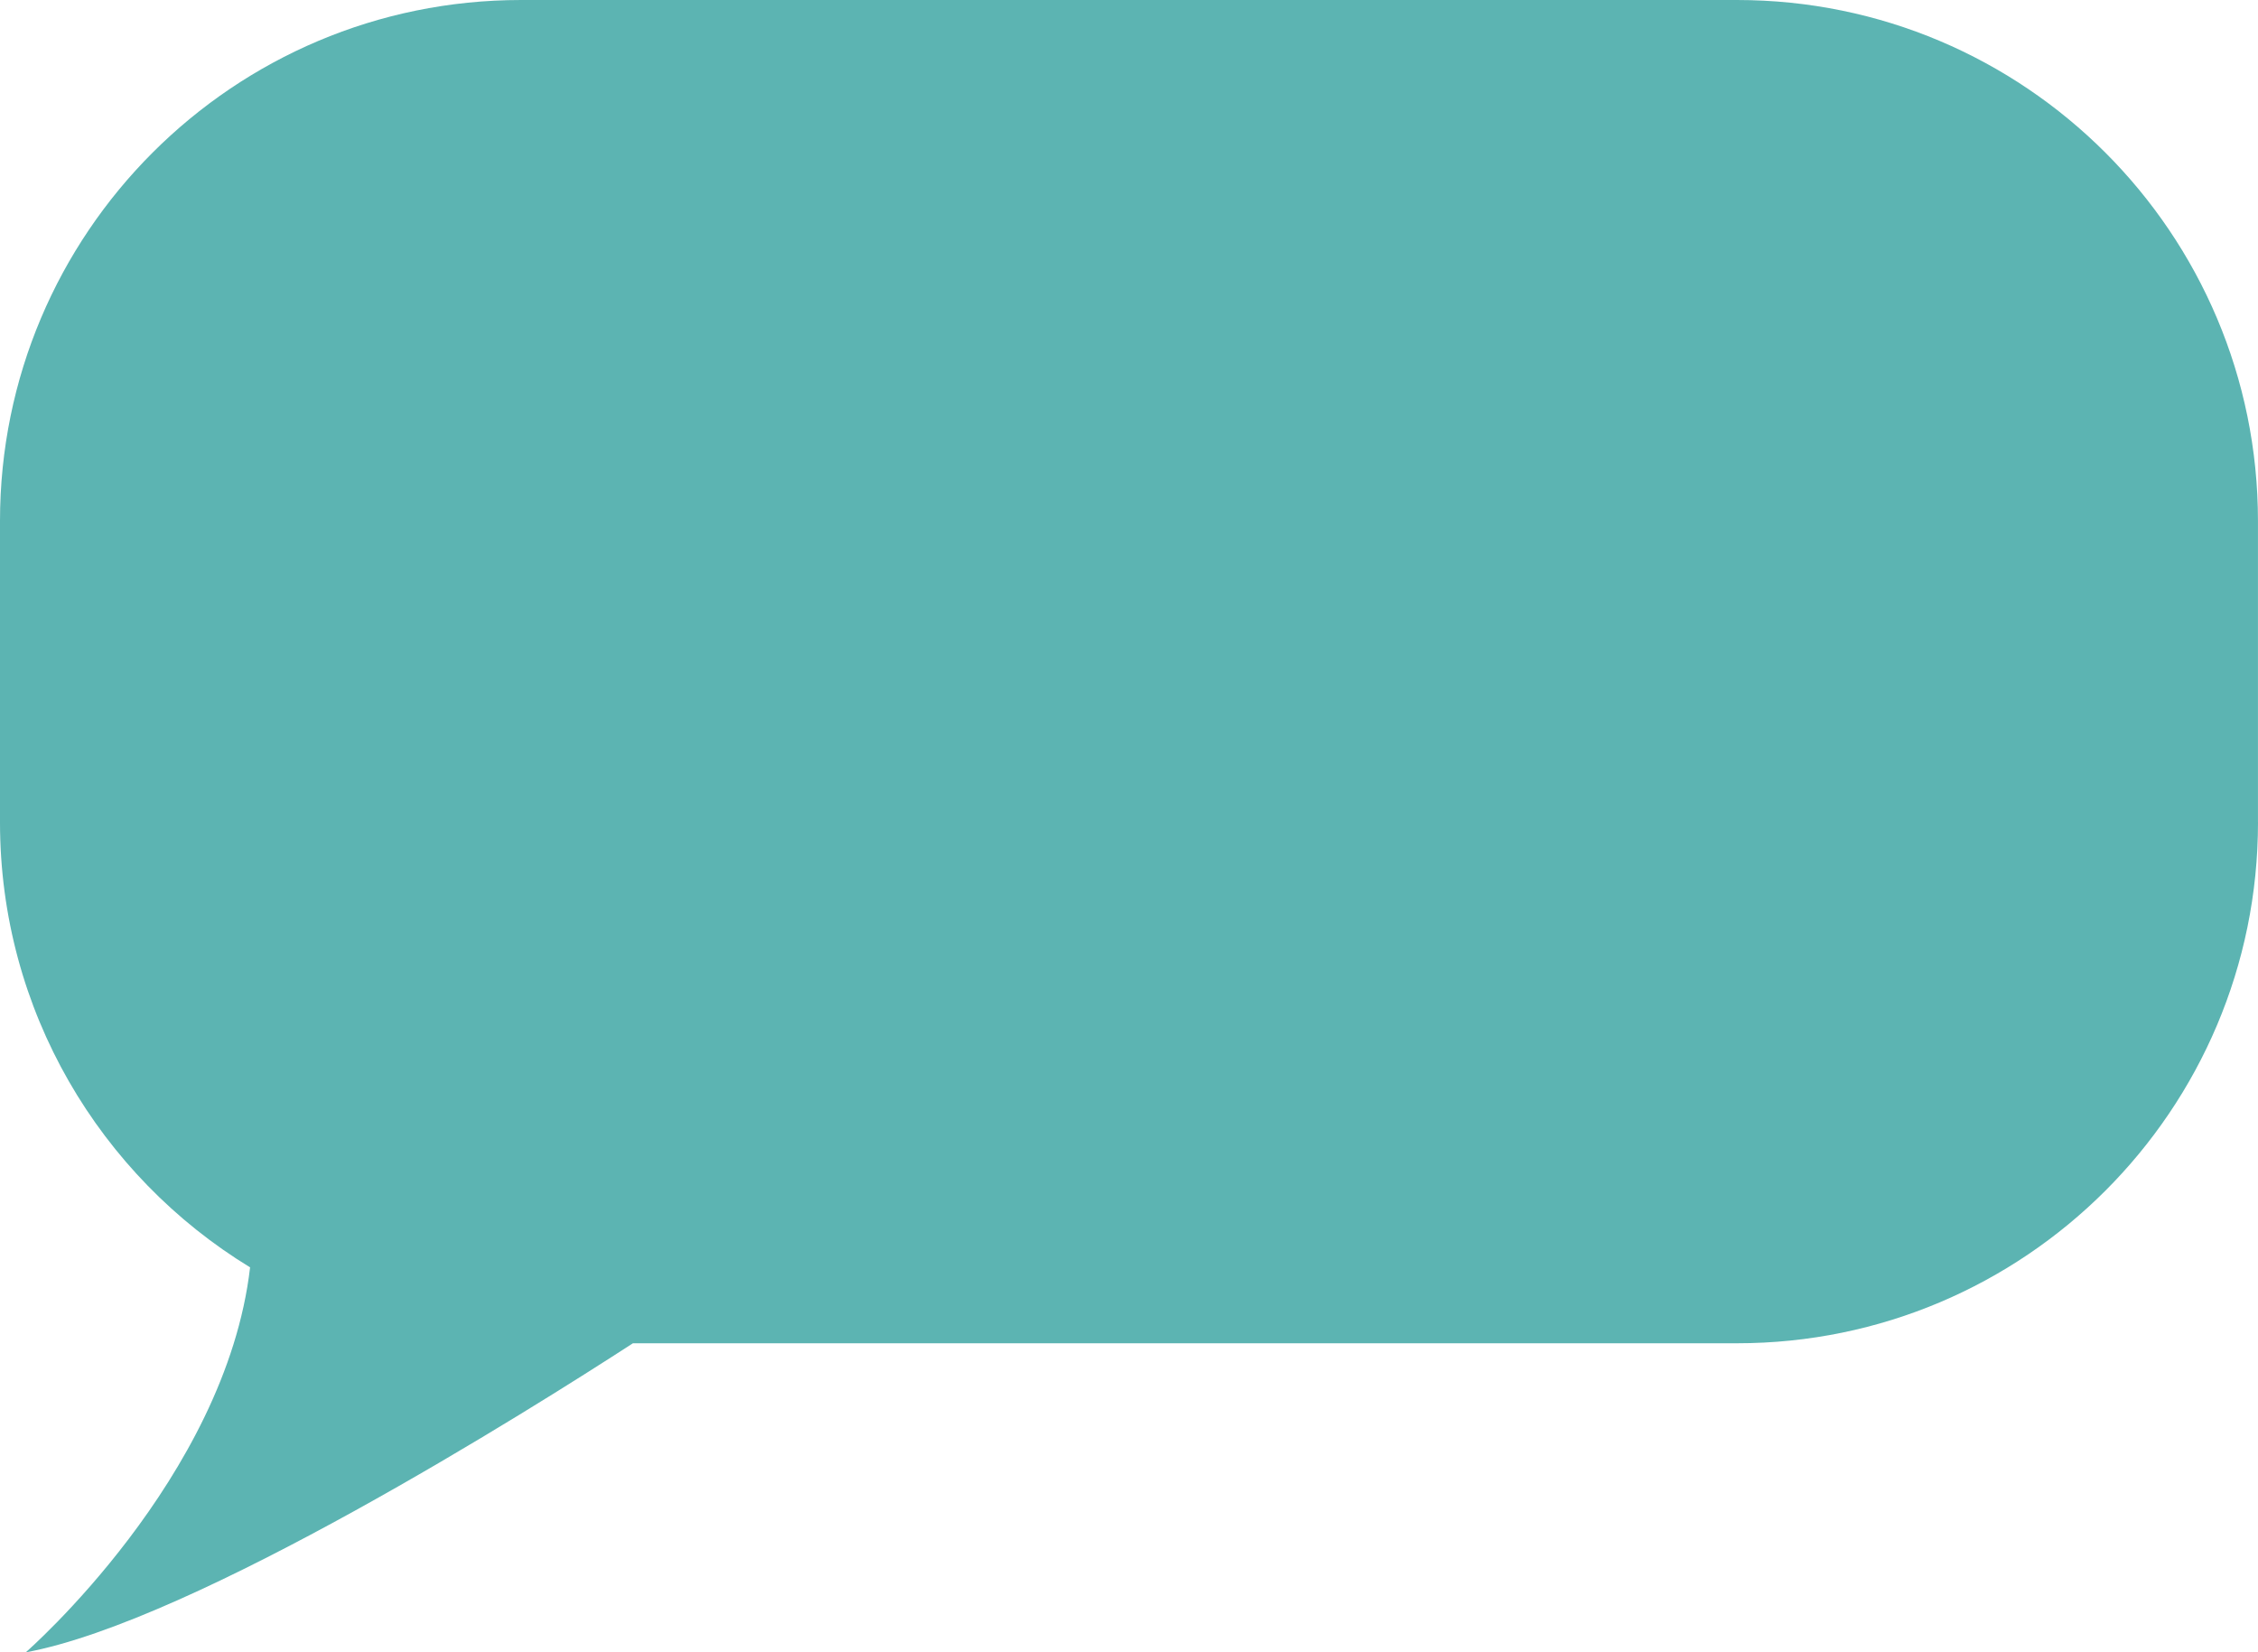 <?xml version="1.0" encoding="utf-8"?>
<!-- Generator: Adobe Illustrator 16.0.3, SVG Export Plug-In . SVG Version: 6.00 Build 0)  -->
<!DOCTYPE svg PUBLIC "-//W3C//DTD SVG 1.1//EN" "http://www.w3.org/Graphics/SVG/1.1/DTD/svg11.dtd">
<svg version="1.1" id="Layer_1" xmlns="http://www.w3.org/2000/svg" xmlns:xlink="http://www.w3.org/1999/xlink" x="0px" y="0px"
	 width="561.039px" height="410.541px" viewBox="0 0 561.039 410.541" enable-background="new 0 0 561.039 410.541"
	 xml:space="preserve">
<path fill="#5CB4B2" d="M561.03,204.3v-74.838c0-71.494-57.97-129.461-129.438-129.461H129.461
	C57.955,0.001-0.001,57.968-0.001,129.462V204.3c0,46.844,24.879,87.863,62.139,110.589C56.09,367.24,6.395,410.541,6.395,410.541
	c42.002-7.748,125.377-60.264,150.865-76.792h274.341c71.473,0,129.438-57.943,129.438-129.449H561.03z"/>
</svg>
